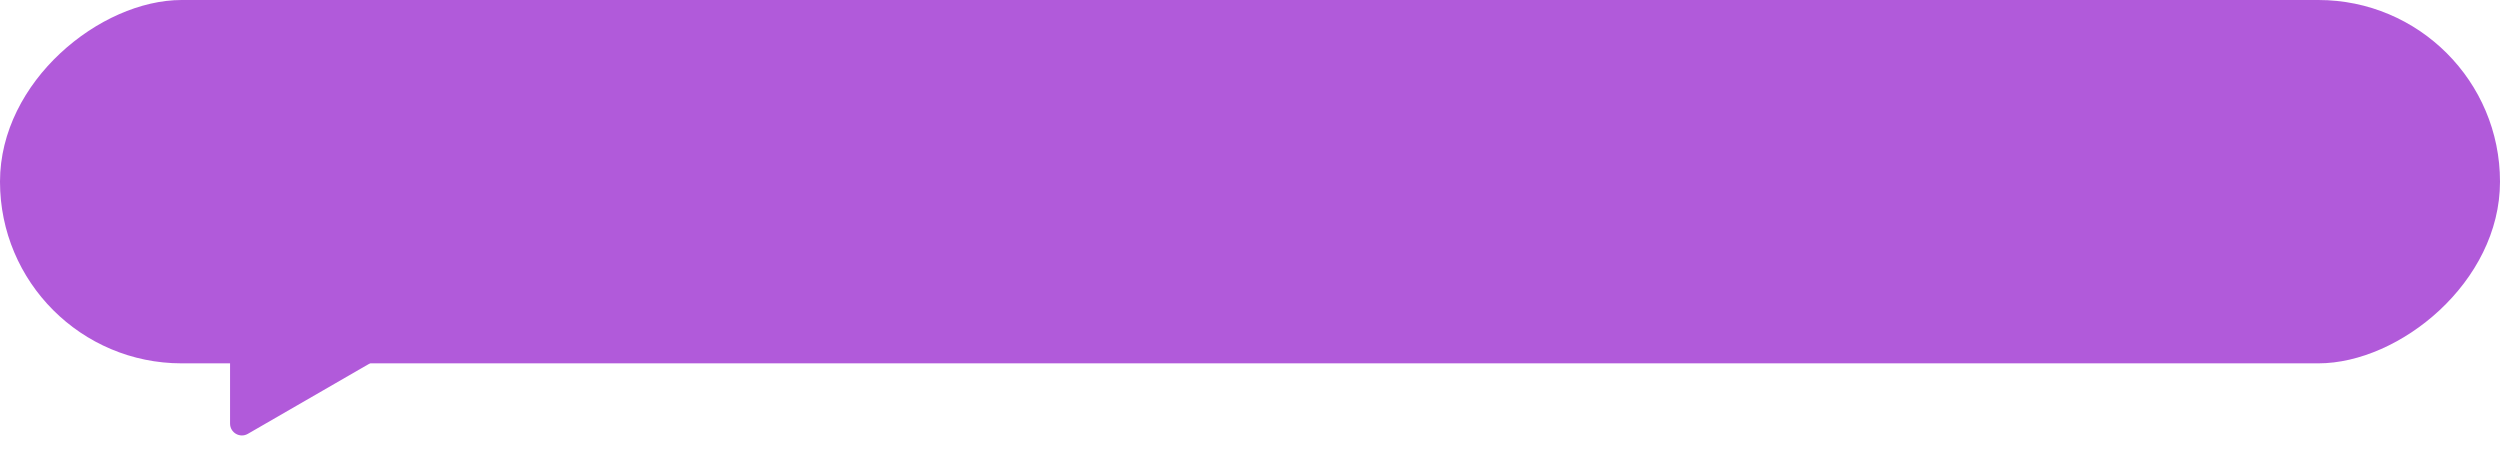 <?xml version="1.0" encoding="UTF-8"?> <svg xmlns="http://www.w3.org/2000/svg" width="633" height="116" viewBox="0 0 633 116" fill="none"> <rect x="633" width="92" height="633" rx="46" transform="rotate(90 633 0)" fill="#B15ADA"></rect> <path d="M93.5 86.902C95.5 88.057 95.5 90.943 93.5 92.098L62.75 109.852C60.75 111.006 58.25 109.563 58.25 107.254L58.25 71.746C58.25 69.437 60.75 67.994 62.75 69.148L93.5 86.902Z" fill="#B15ADA"></path> </svg> 